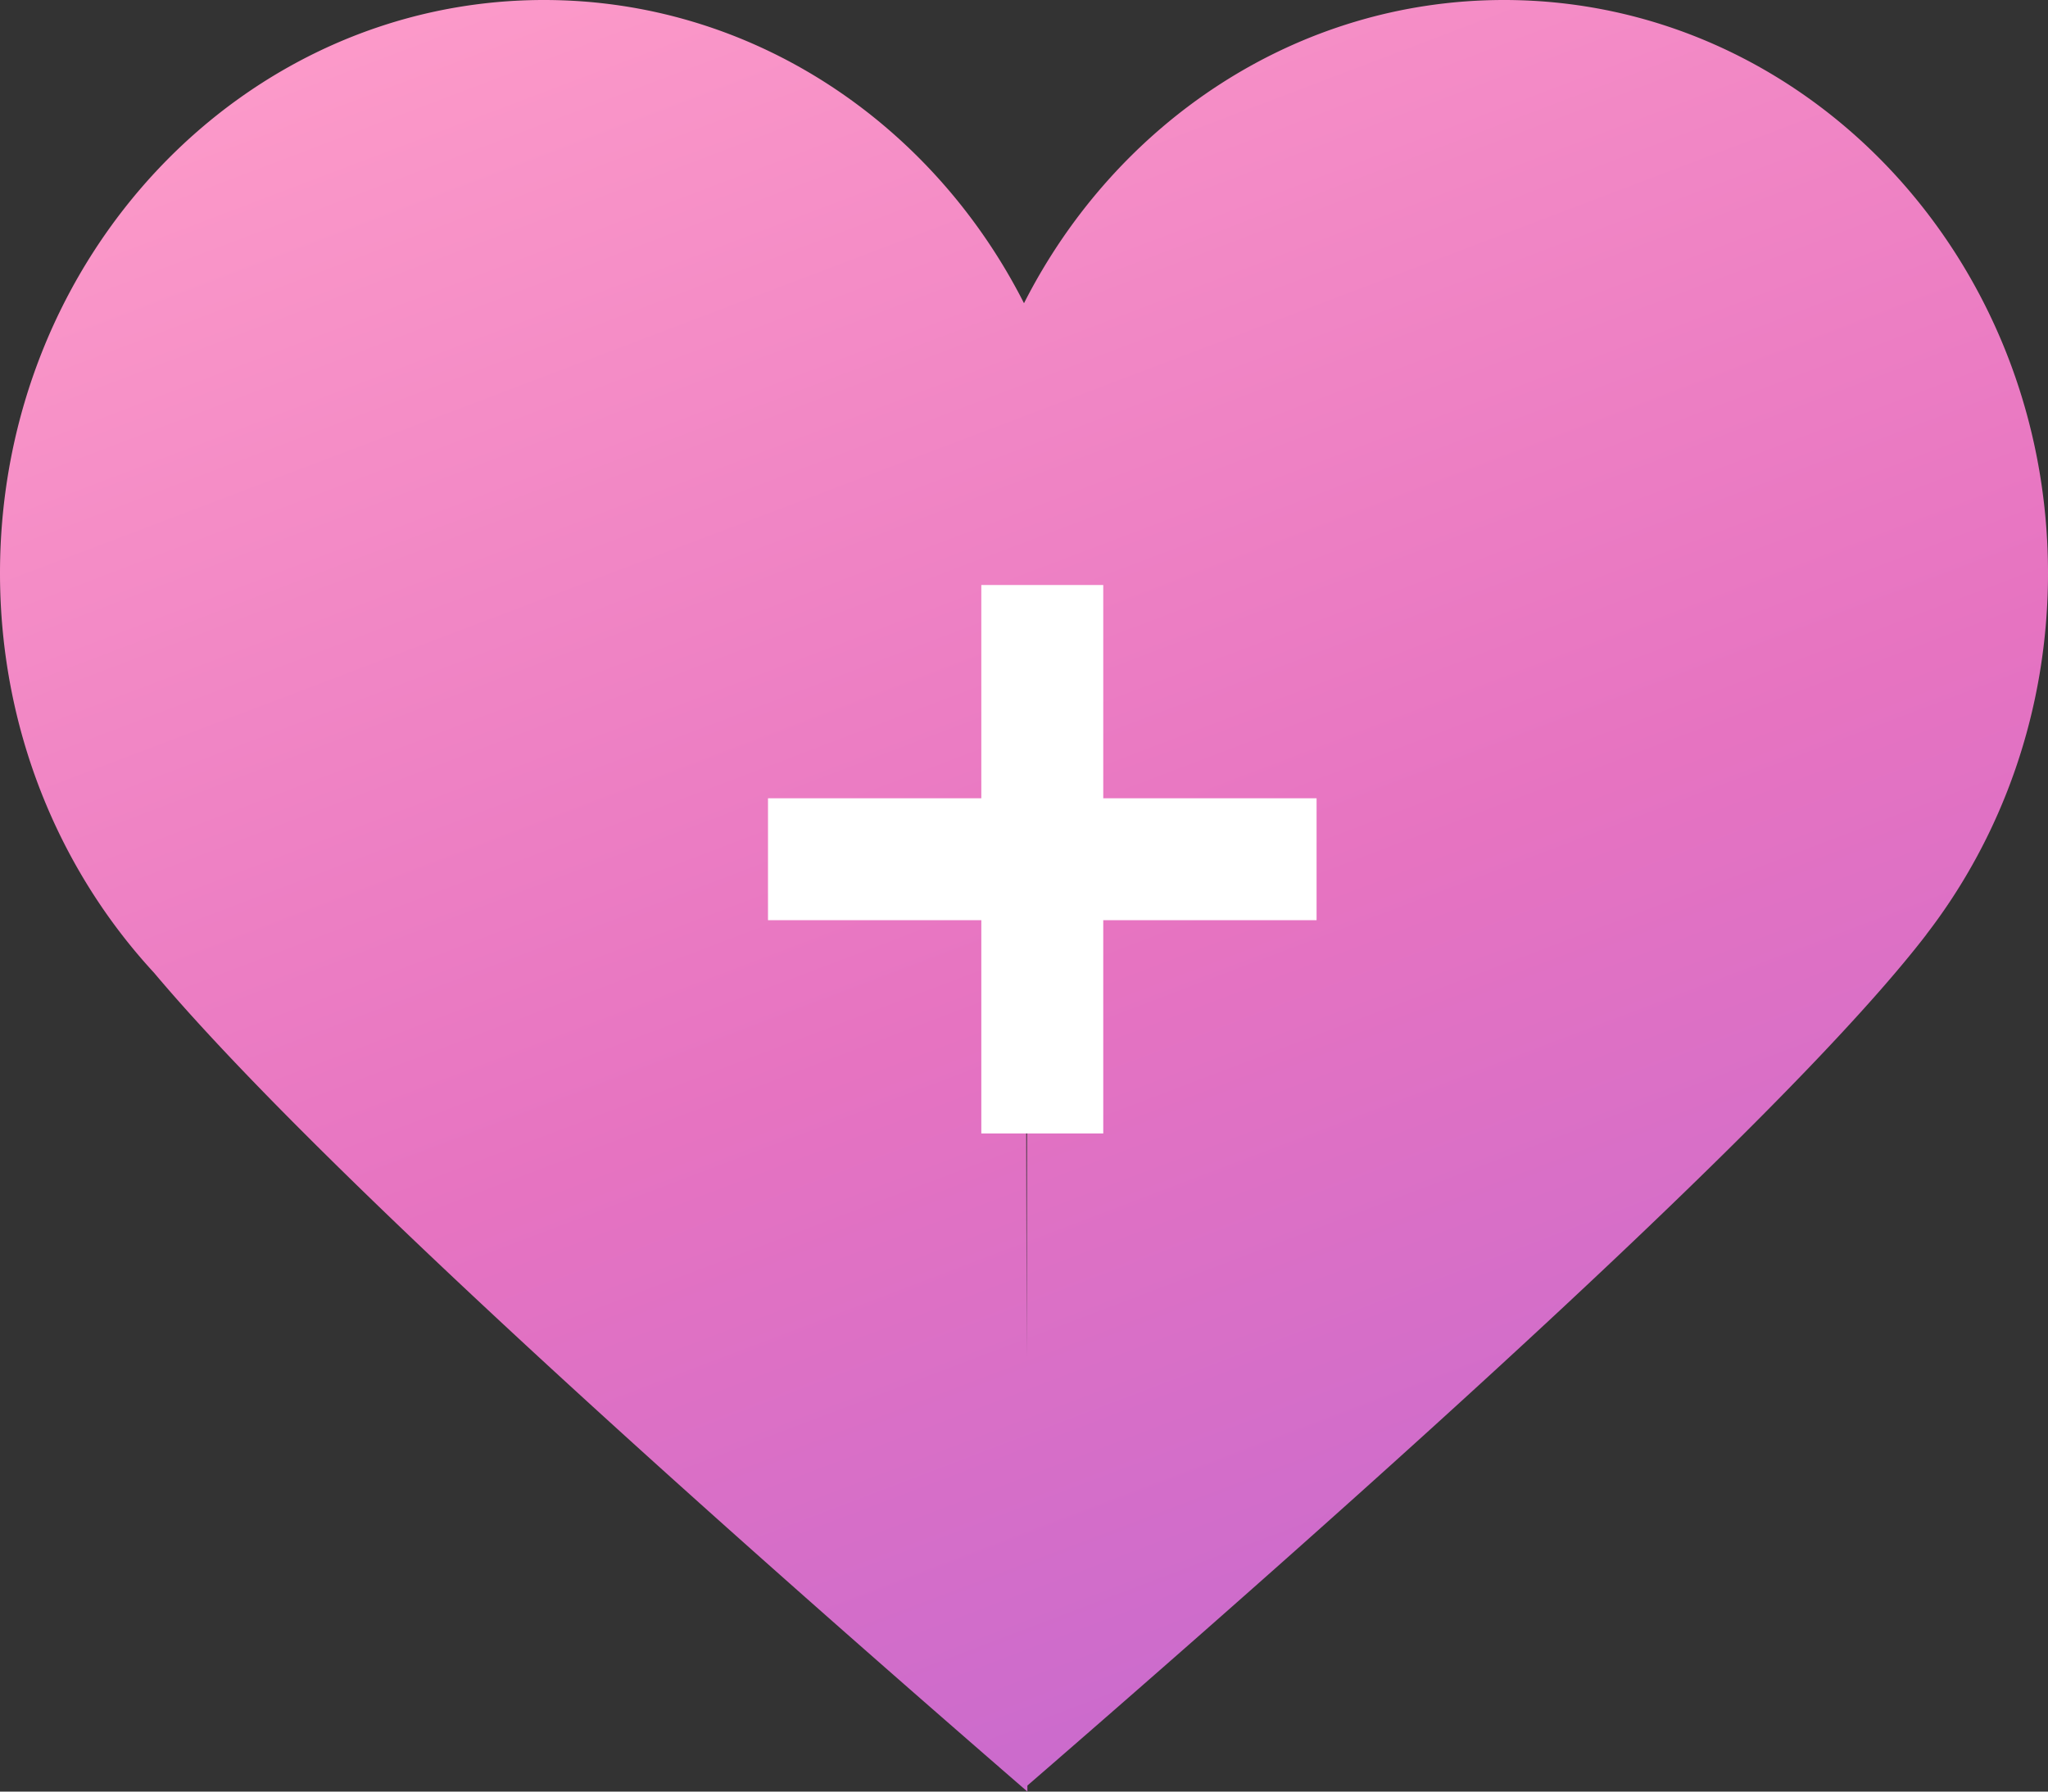 <svg width="56" height="49" viewBox="0 0 56 49" xmlns="http://www.w3.org/2000/svg"><rect x="0" y="0" width="56" height="49" fill="#333333" stroke="none"/><title>Group 26</title><defs><linearGradient x1="0%" y1="0%" x2="68.331%" y2="155.915%" id="a"><stop stop-color="#FF9FCA" offset="0%"/><stop stop-color="#E673C1" offset="41.861%"/><stop stop-color="#A35FDE" offset="100%"/></linearGradient></defs><g fill="none" fill-rule="evenodd"><path d="M4.21 26.603C1.604 23.78 0 19.925 0 15.676 0 7.018 6.66 0 14.875 0 20.557 0 25.495 3.357 28 8.293 30.505 3.357 35.443 0 41.125 0 49.34 0 56 7.018 56 15.676c0 3.744-1.246 7.182-3.324 9.878l-.005.01c-3.033 3.941-11.226 11.699-24.578 23.271V49C15.68 38.242 7.72 30.776 4.21 26.603zm23.887-3.356a15.922 15.922 0 0 1-.05-.097l.025 13.962.025-13.865z" fill="url(#a)"/><path d="M30.167 21.833V16h-3.334v5.833H21v3.334h5.833V31h3.334v-5.833H36v-3.334h-5.833z" fill="#FFF"/></g></svg>